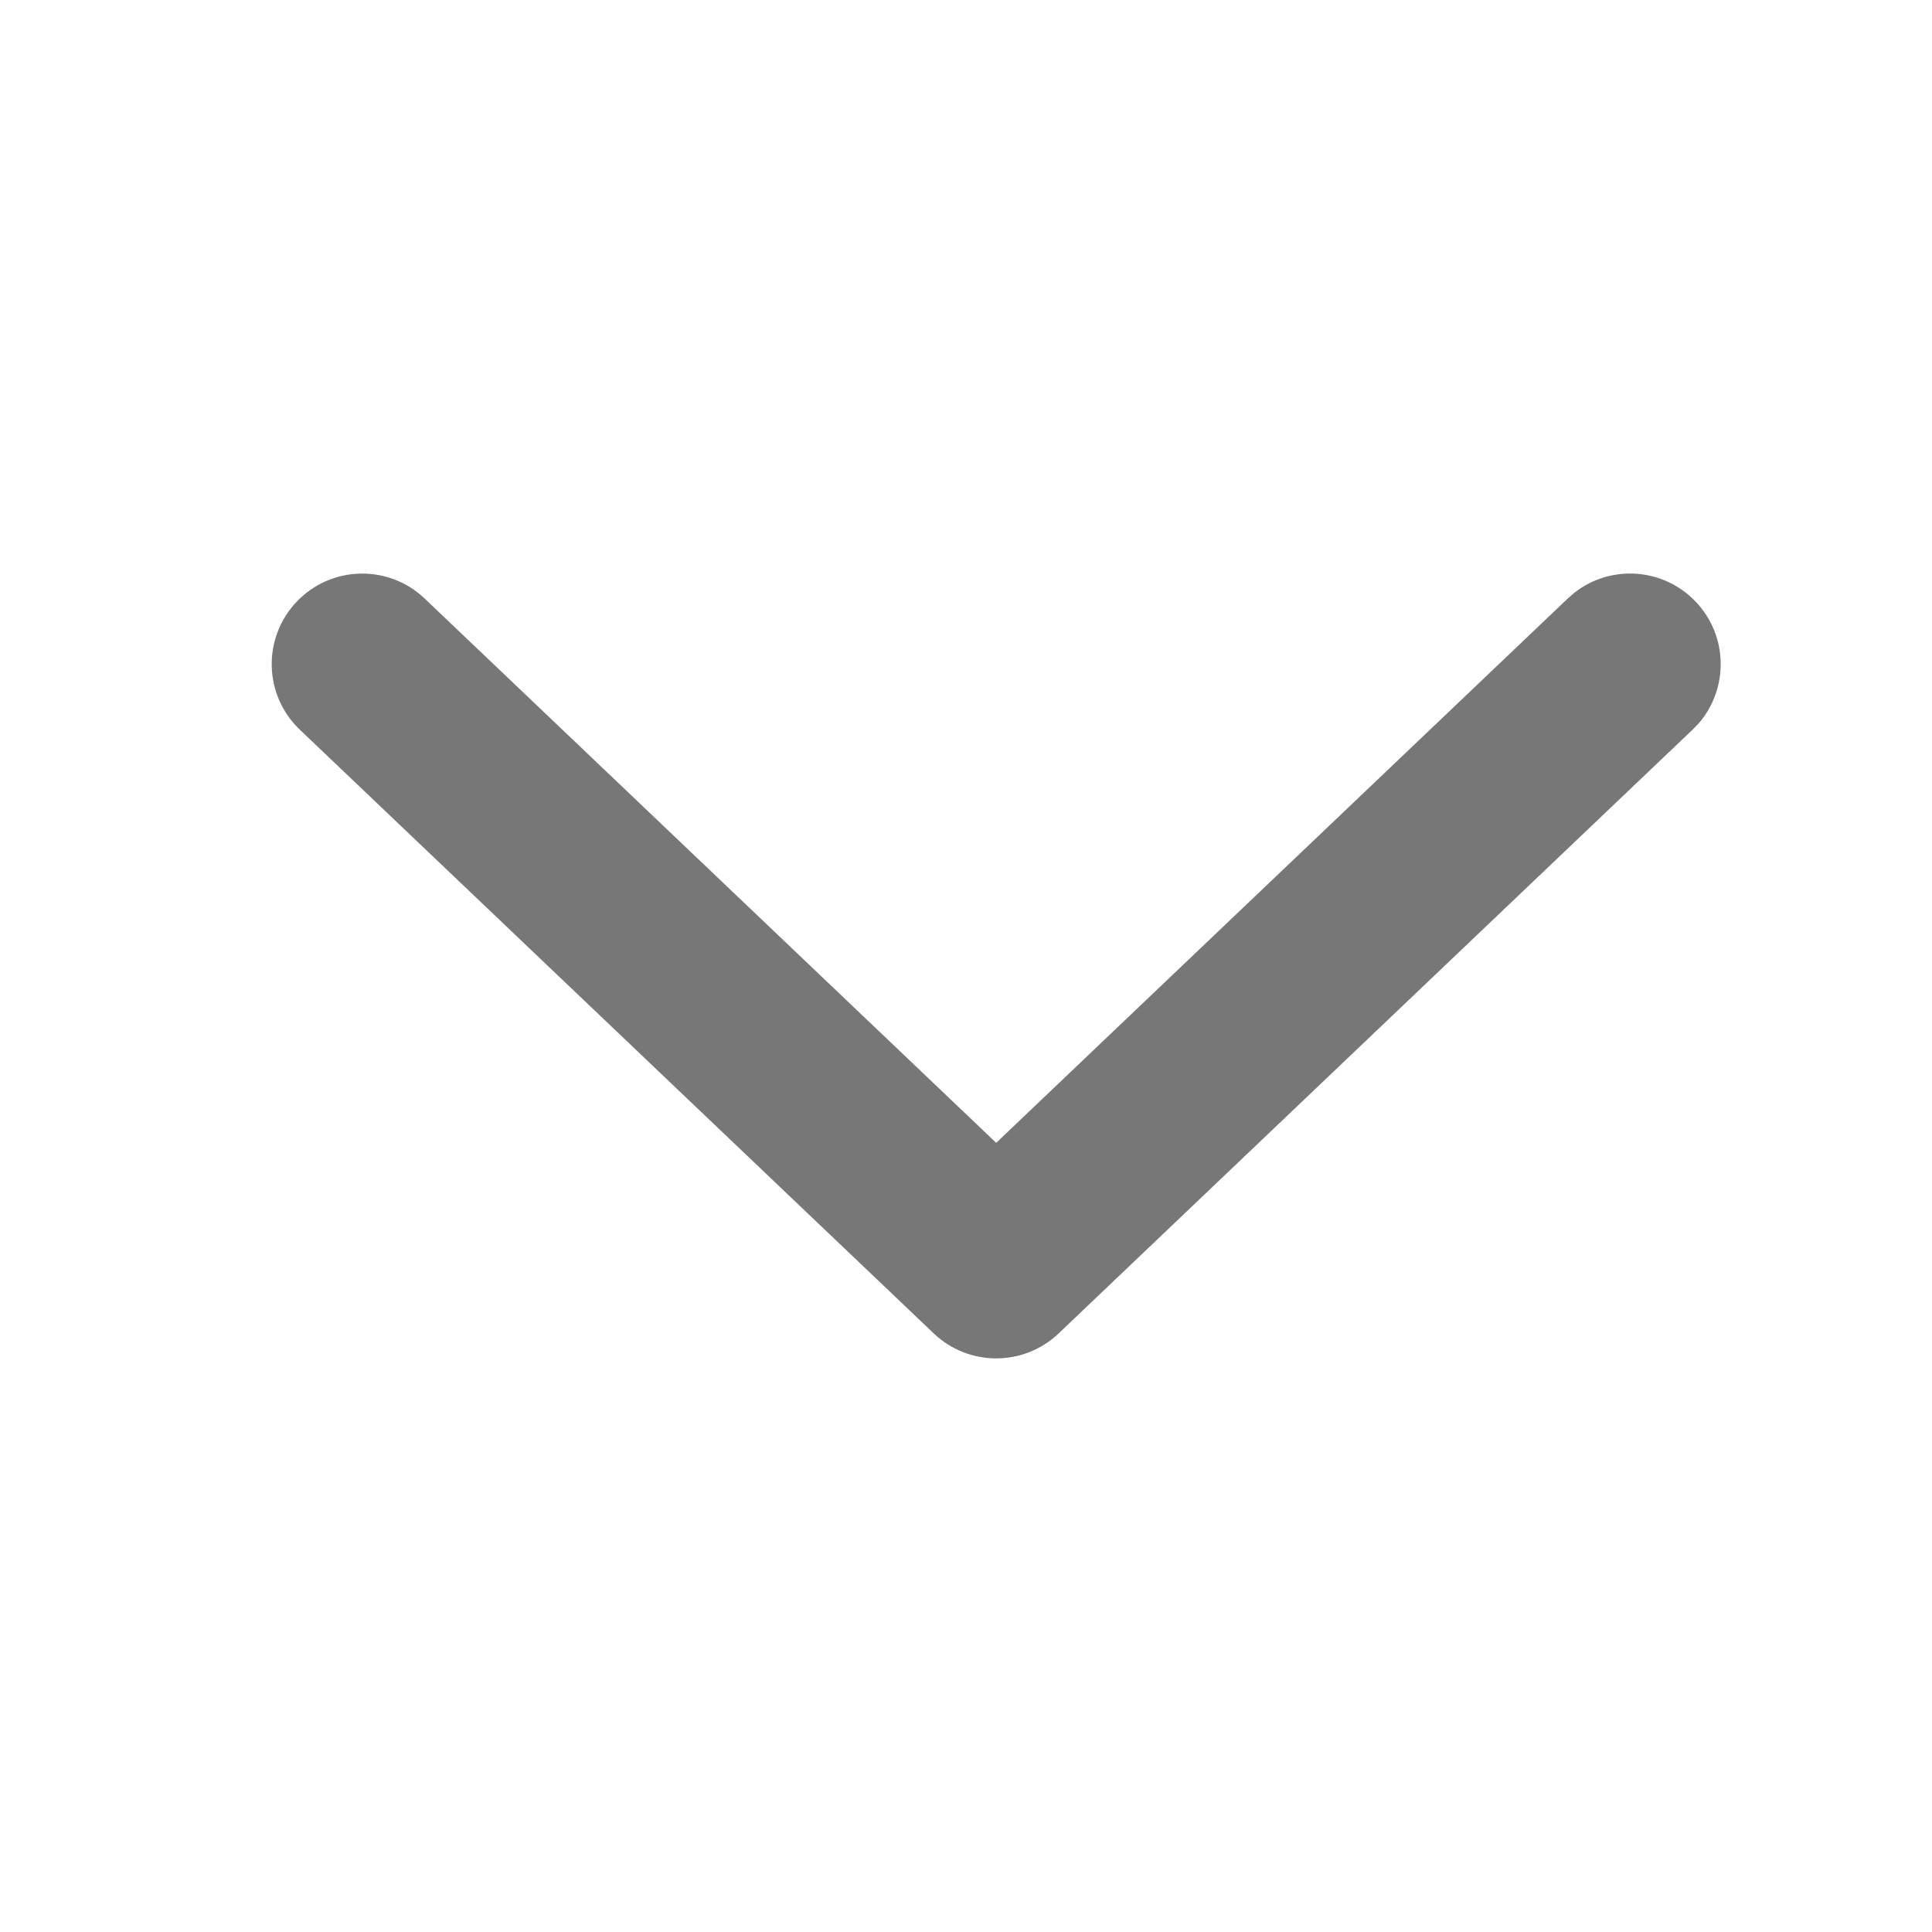 <svg width="32" height="32" viewBox="0 0 32 32" fill="none" xmlns="http://www.w3.org/2000/svg">
<path d="M28.086 9.966C28.622 10.528 28.635 11.397 28.141 11.975L28.034 12.086L17.534 22.086C16.955 22.637 16.045 22.637 15.466 22.086L4.966 12.086C4.366 11.514 4.343 10.566 4.914 9.966C5.485 9.366 6.434 9.343 7.034 9.914L16.5 18.929L25.966 9.914L26.082 9.813C26.683 9.347 27.55 9.403 28.086 9.966Z" fill="#777777"/>
</svg>
